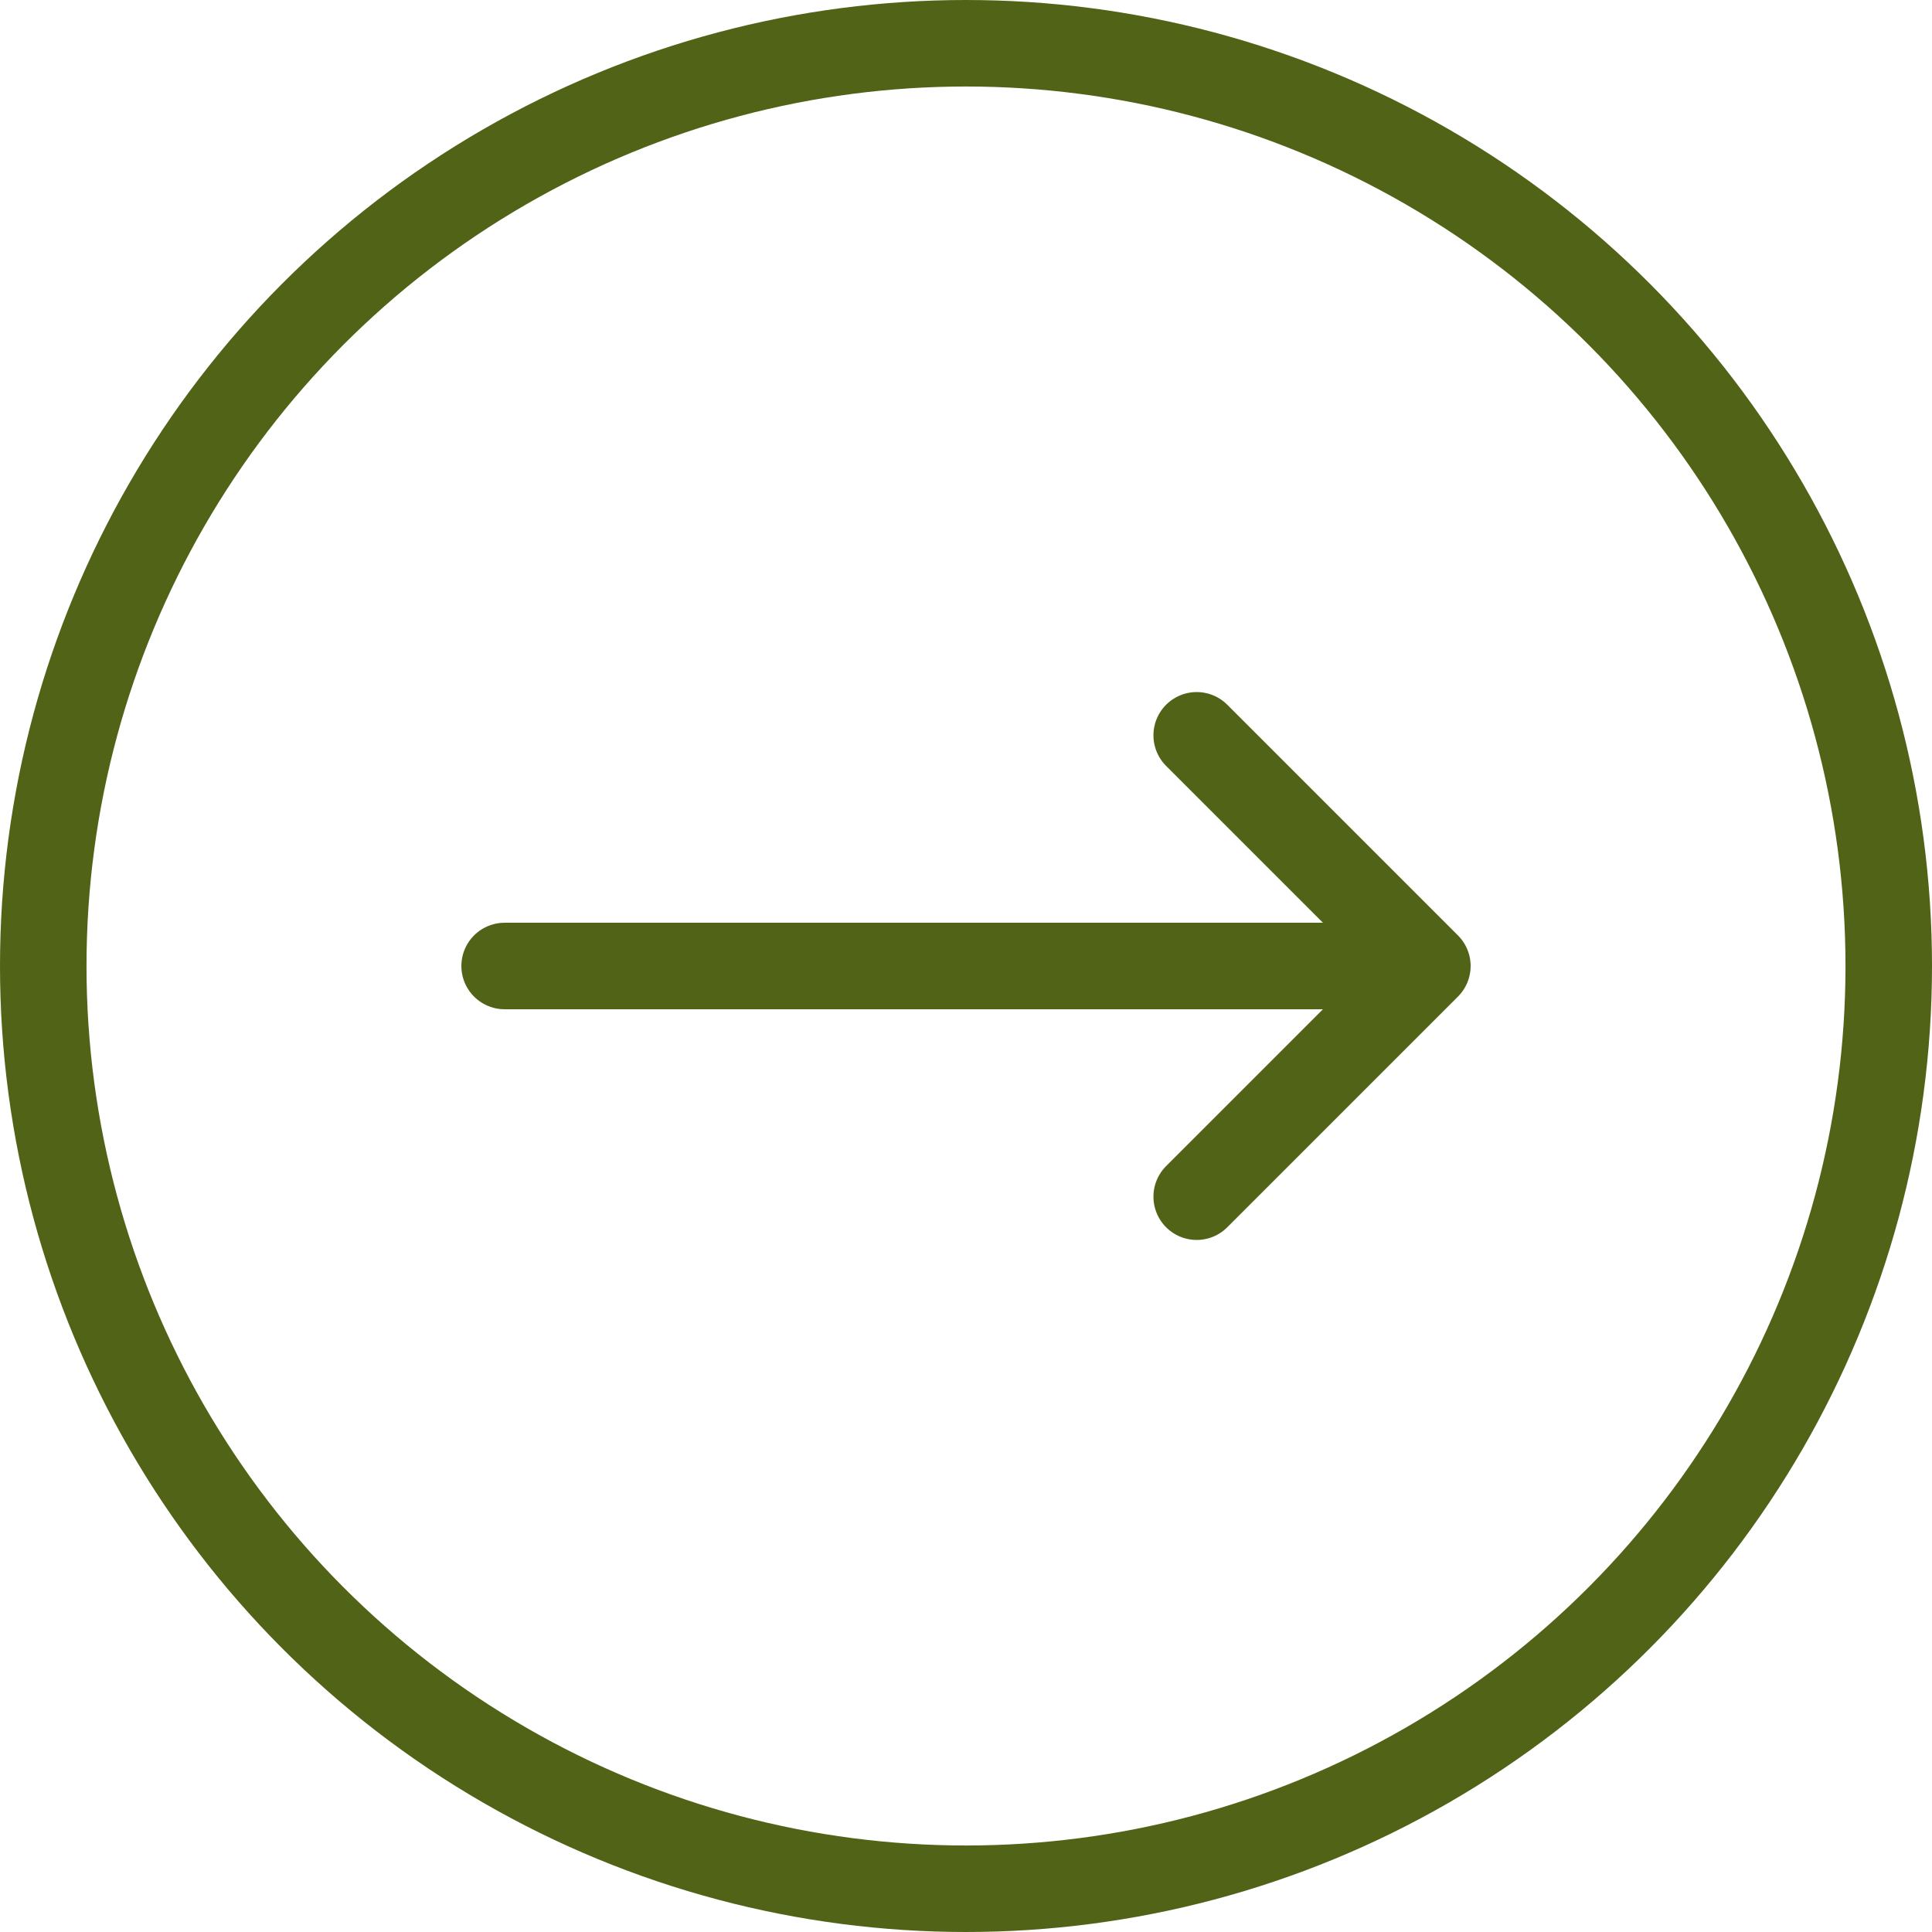 <svg xmlns="http://www.w3.org/2000/svg" width="33.5" height="33.5" viewBox="0 0 33.5 33.5">
  <g id="next_arrow" transform="translate(-1.25 -1.25)">
    <circle id="Ellipse_333" data-name="Ellipse 333" cx="16" cy="16" r="16" transform="translate(2 2)" fill="none" stroke="#506316" stroke-linecap="round" stroke-linejoin="round" stroke-width="1.5"/>
    <path id="Icon_akar-arrow-right" data-name="Icon akar-arrow-right" d="M-4,6.5H12m-4-4,4,4-4,4" transform="translate(14 11.5)" fill="none" stroke="#506316" stroke-linecap="round" stroke-linejoin="round" stroke-width="1.5"/>
  </g>
</svg>
